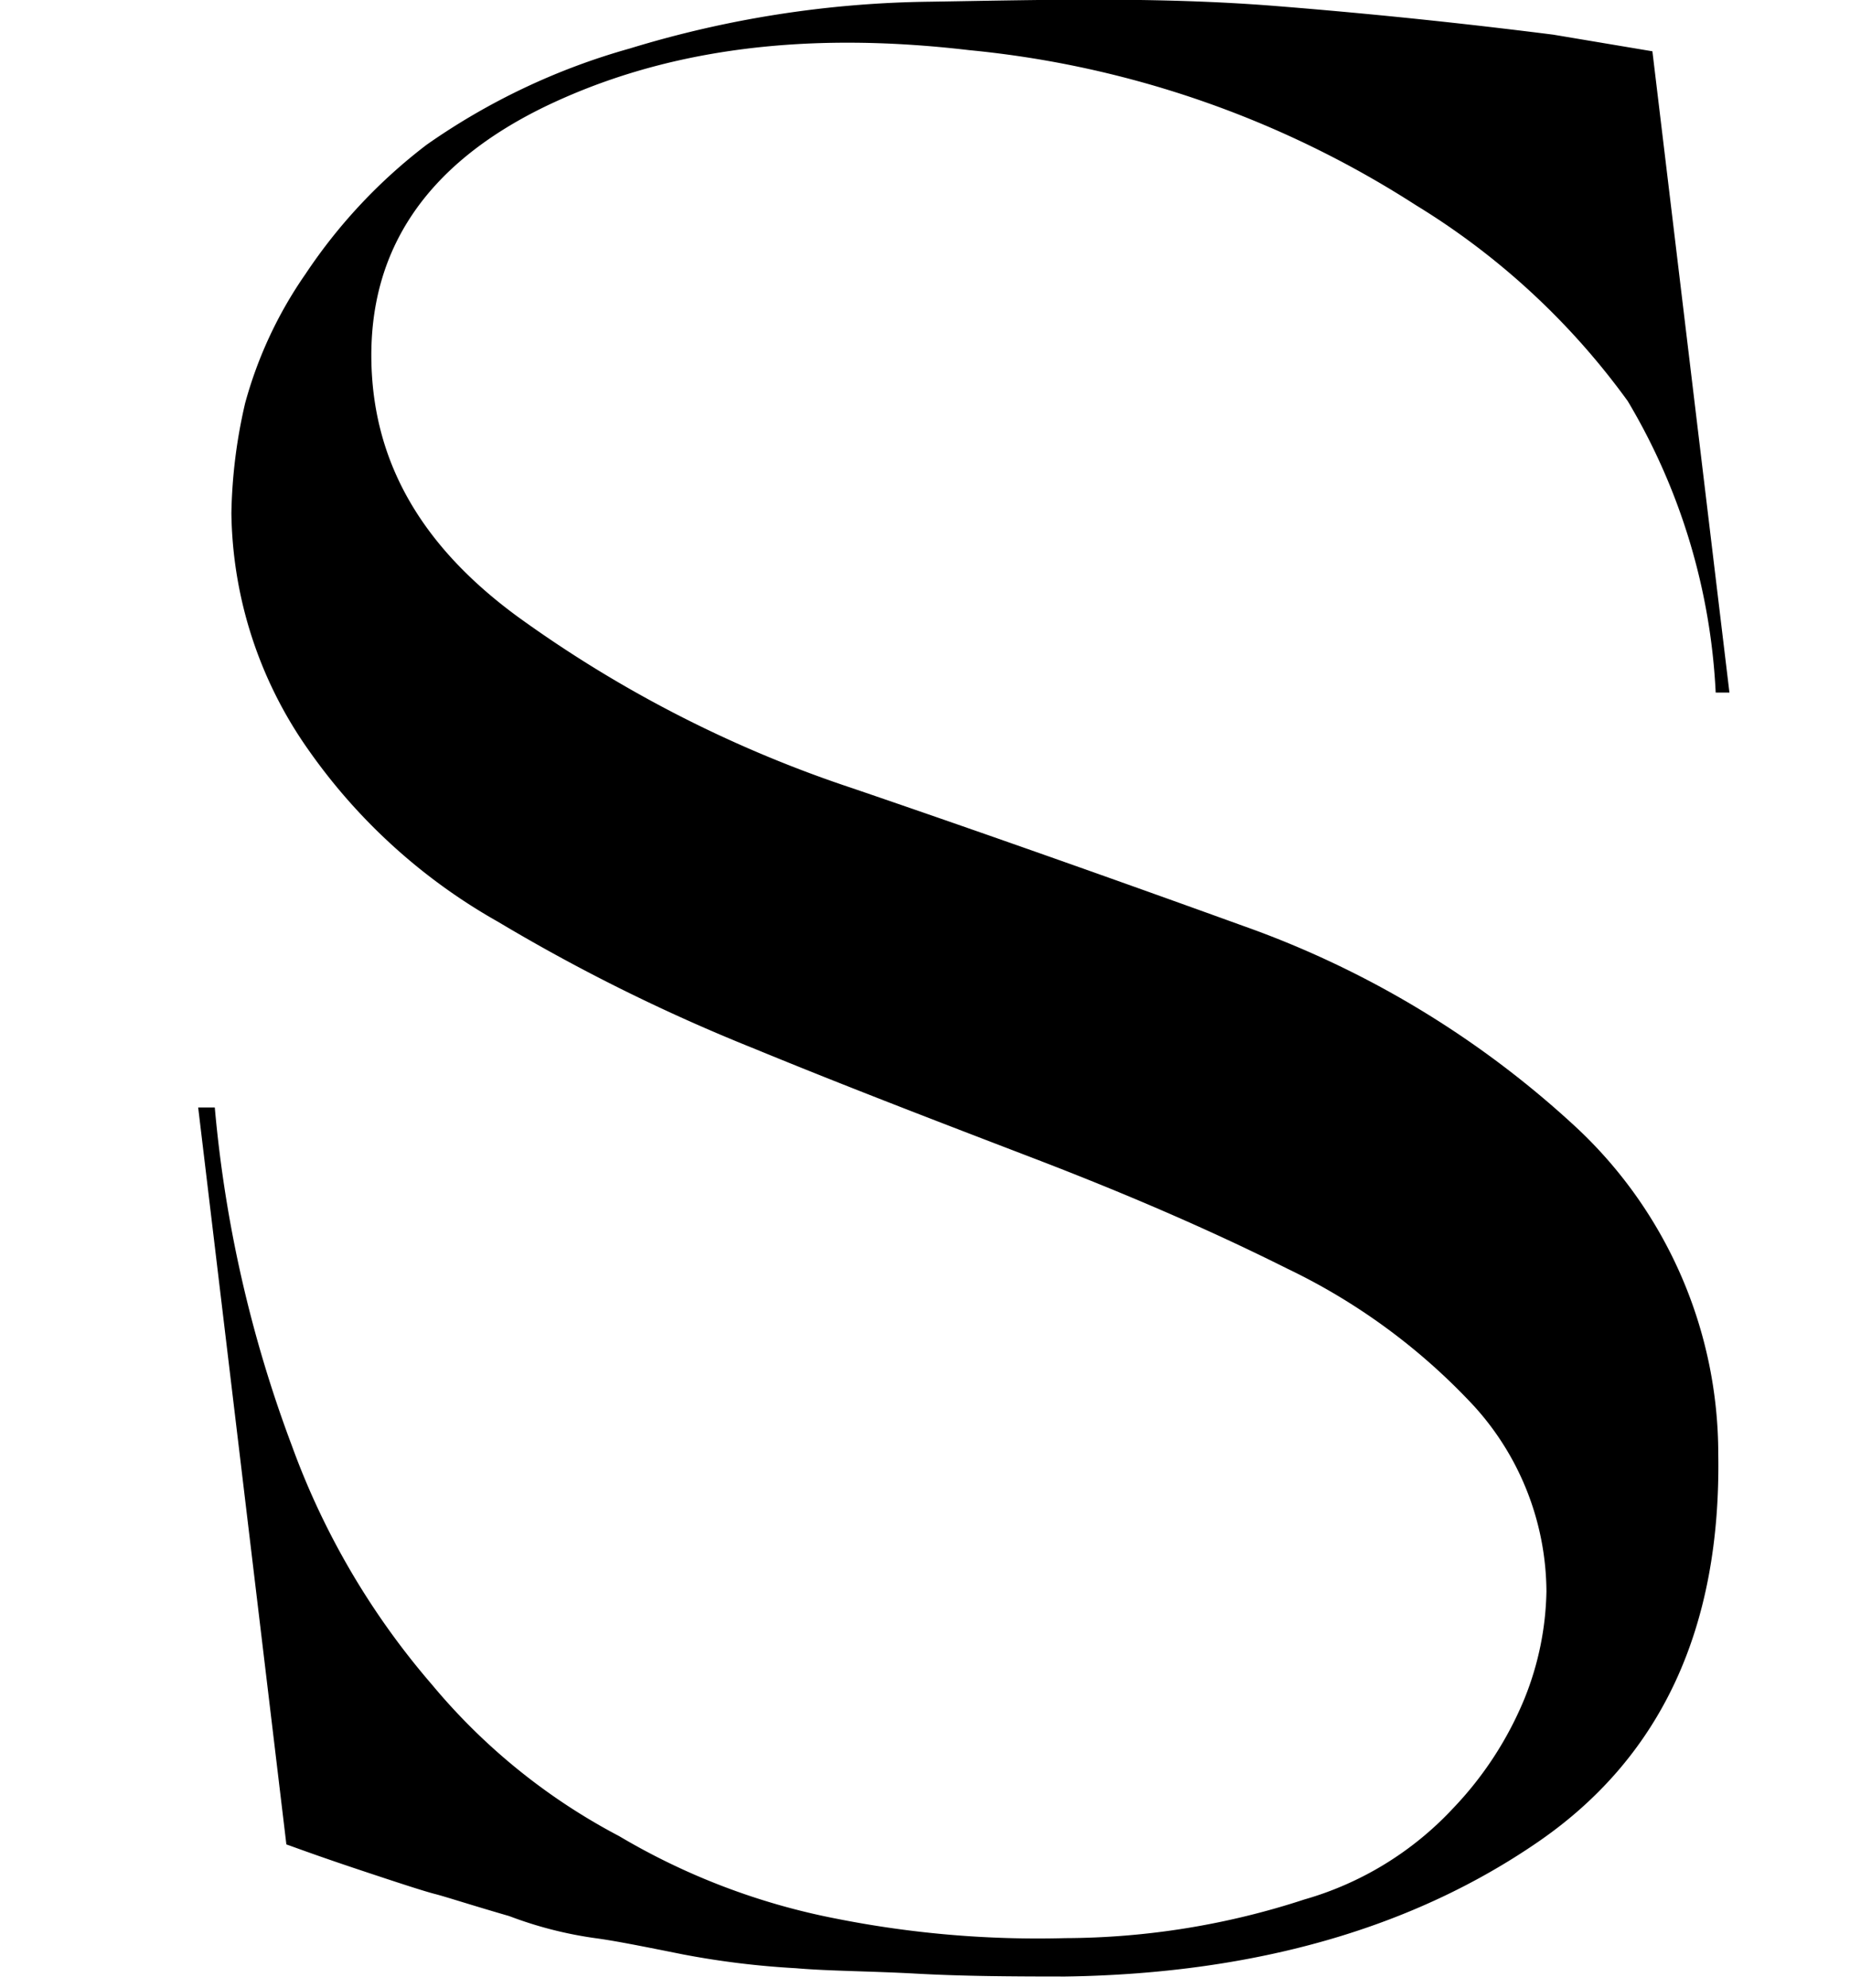 <svg xmlns="http://www.w3.org/2000/svg" viewBox="0 0 64.6 69.39"><defs><style>.cls-1{fill:none;}</style></defs><g id="Livello_2" data-name="Livello 2"><g id="Livello_5" data-name="Livello 5"><path d="M43.4,32.31c-4.51-1.63-9.12-3.26-13.63-4.8a43,43,0,0,1-11.71-6c-3.27-2.4-5-5.28-5.09-8.83q-.15-5.91,6-8.93c4.12-2,9-2.69,14.87-2A35,35,0,0,1,49.44,7.16,25.58,25.58,0,0,1,56.84,14a21.92,21.92,0,0,1,3.07,10.17h.48L57.7,1.79l-3.46-.58c-2.3-.29-5.56-.67-9.69-1S36.29,0,32.45.06A37.21,37.21,0,0,0,22,1.69a23.29,23.29,0,0,0-7.1,3.36,18.66,18.66,0,0,0-4.23,4.51,14.61,14.61,0,0,0-2.11,4.51,18.17,18.17,0,0,0-.48,3.84,14.64,14.64,0,0,0,2.69,8.26,20.16,20.16,0,0,0,6.62,6,63.48,63.48,0,0,0,8.93,4.42c3.26,1.34,6.53,2.59,9.79,3.84s6.15,2.5,8.83,3.84a21.71,21.71,0,0,1,6.53,4.8A9.69,9.69,0,0,1,54,55.54a10.47,10.47,0,0,1-.77,3.75,12.31,12.31,0,0,1-2.5,3.83,11.36,11.36,0,0,1-5.18,3.17,27.09,27.09,0,0,1-8.35,1.35,36.08,36.08,0,0,1-8-.68,23.66,23.66,0,0,1-7.58-2.88,21.5,21.5,0,0,1-6.53-5.28,26.69,26.69,0,0,1-4.9-8.35A44.7,44.7,0,0,1,7.5,38.65H6.92L10,64.37c.29.1,1.06.39,2.5.87s2.3.76,2.69.86,1.24.38,2.59.77a13.8,13.8,0,0,0,3,.77c.68.09,1.63.28,3.08.57a29.76,29.76,0,0,0,3.93.48c1.15.1,2.59.1,4.22.19s3.36.1,5.19.1c6.72-.1,12.19-1.73,16.51-4.7S60.1,56.79,60,50.74a15.59,15.59,0,0,0-4.89-11.33A33.6,33.6,0,0,0,43.4,32.31Z"/><rect class="cls-1" width="64.6" height="69.39"/></g></g></svg>